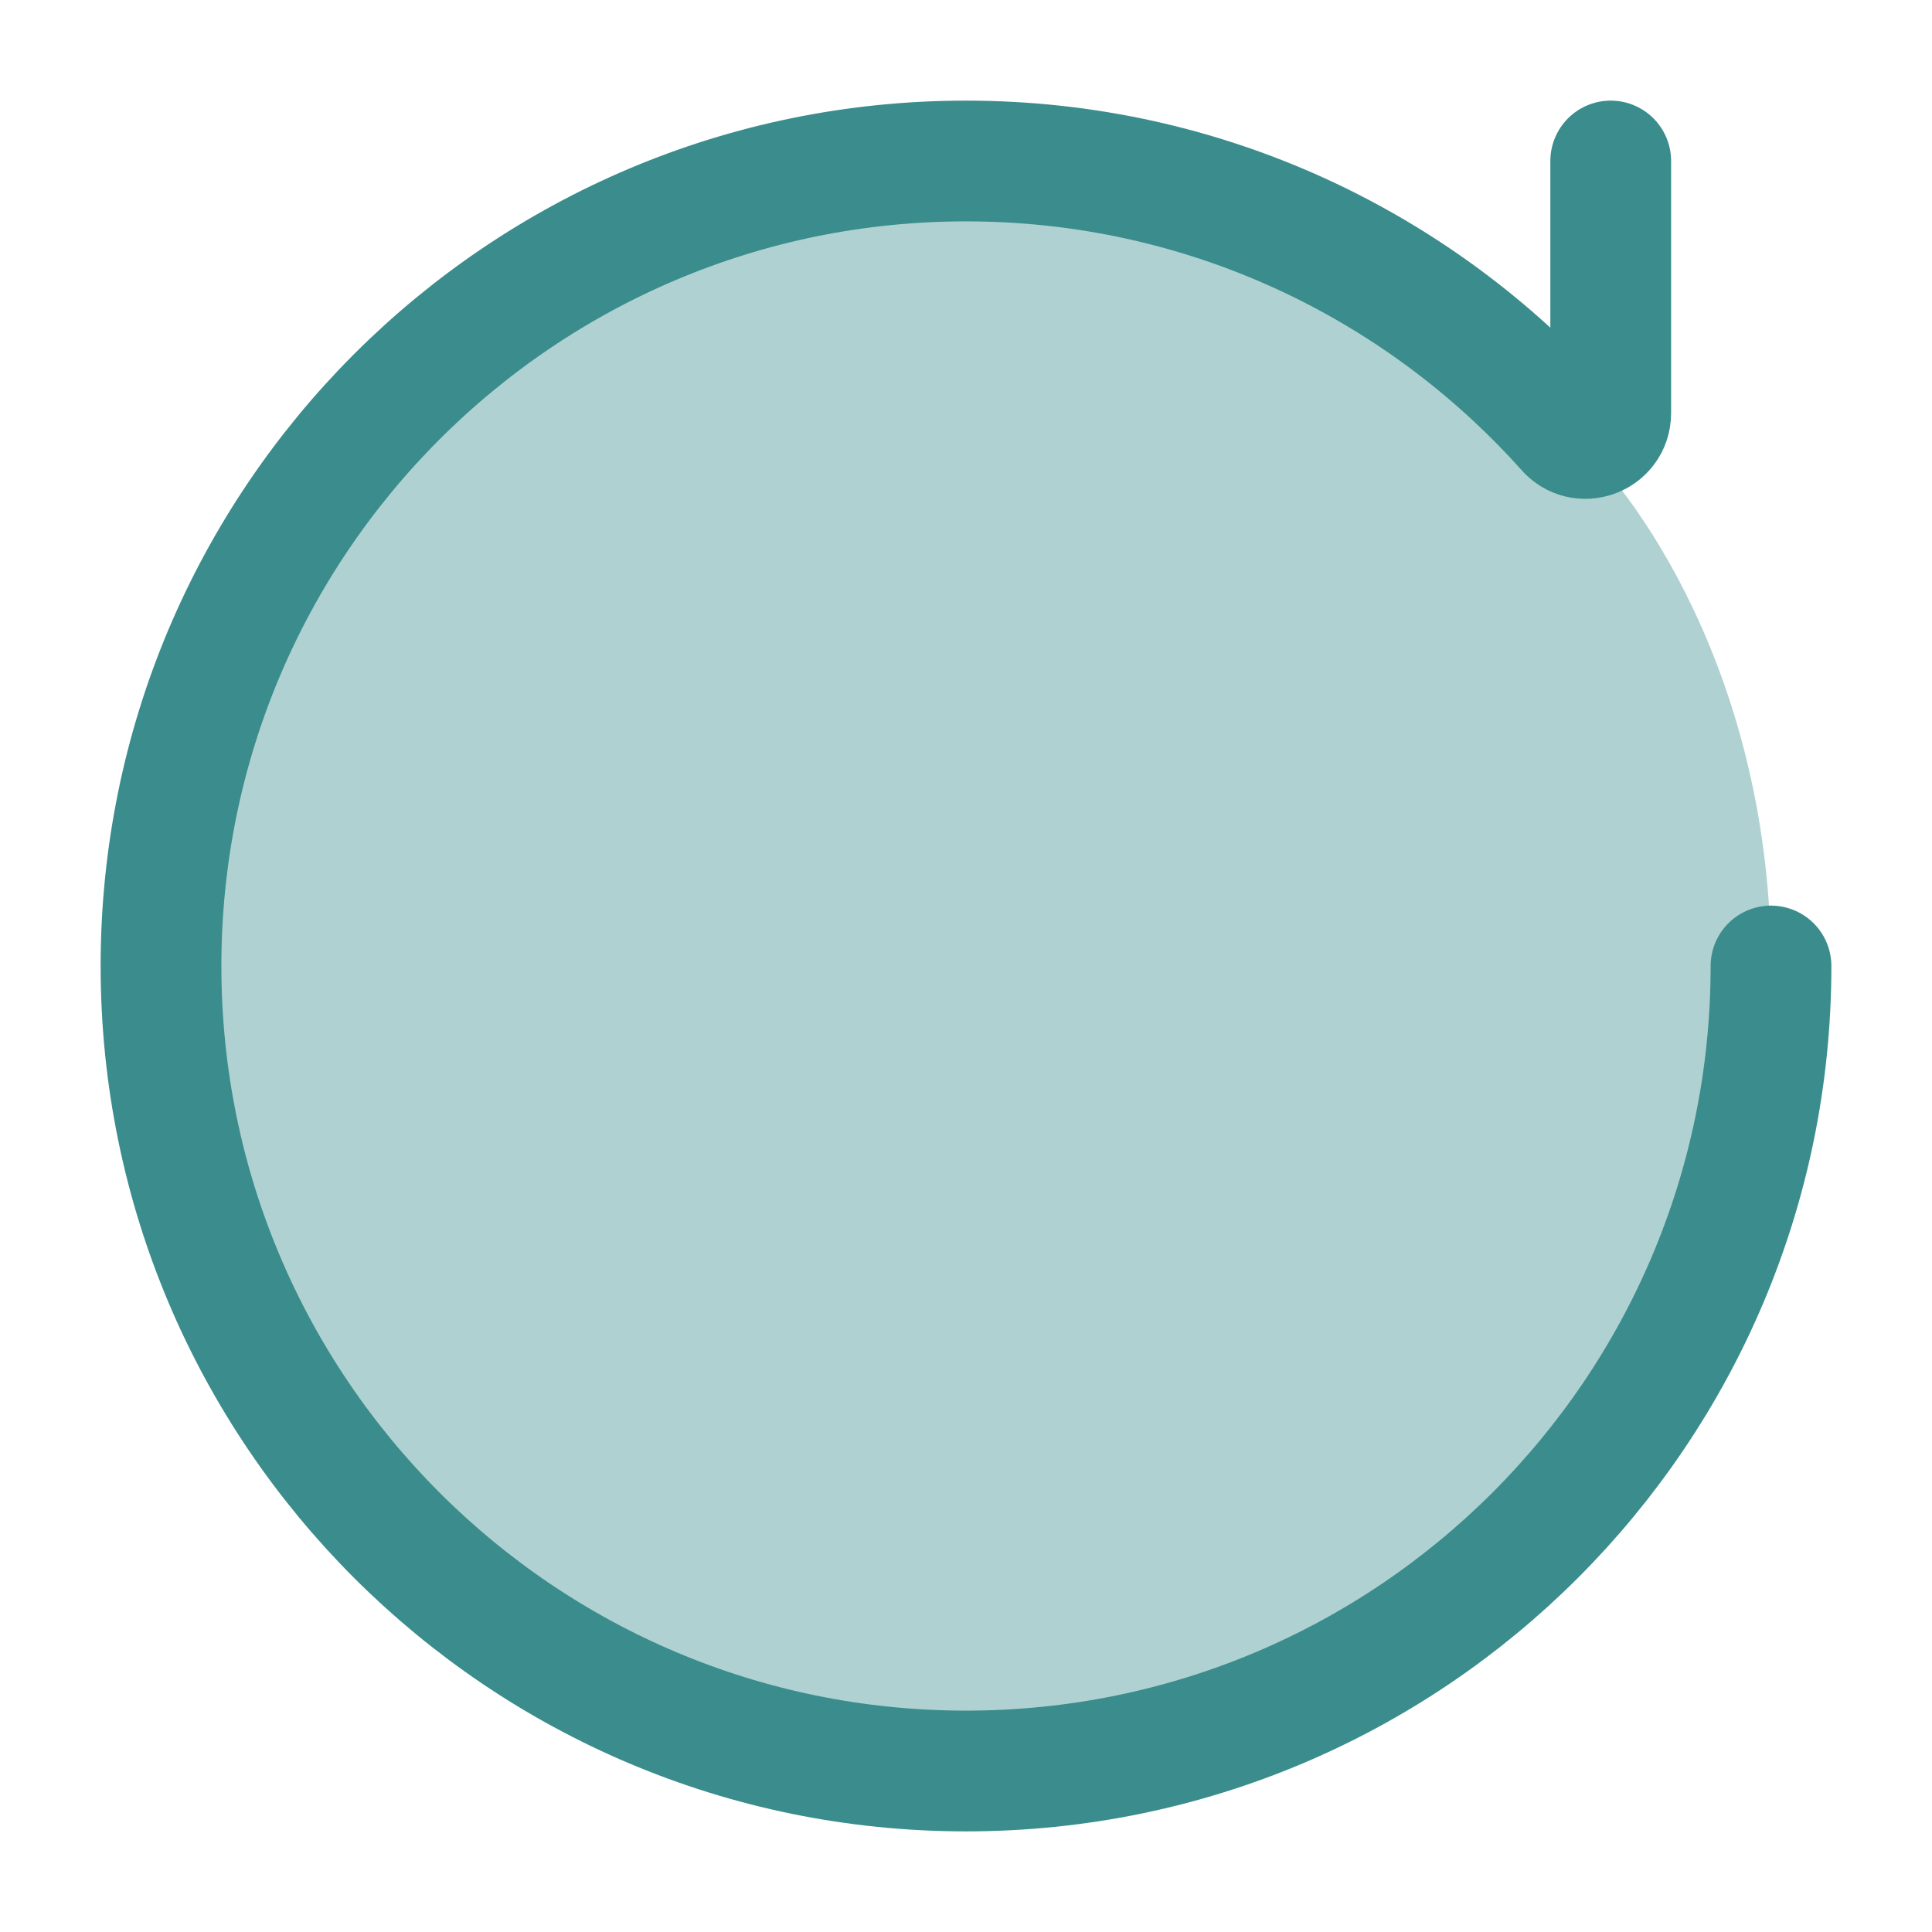 <svg width="24" height="24" viewBox="0 0 24 24" fill="none" xmlns="http://www.w3.org/2000/svg">
<path opacity="0.4" d="M12 22C17.523 22 22 17.523 22 12C22 8.4 20.302 6.056 19.454 5.333C17.623 3.288 14.962 2 12 2C6.477 2 2 6.477 2 12C2 17.523 6.477 22 12 22Z" fill="#3A8D8C"/>
<path d="M20.009 2V5.132C20.009 5.426 19.642 5.559 19.454 5.333C17.623 3.288 14.962 2 12 2C6.477 2 2 6.477 2 12C2 17.523 6.477 22 12 22C17.523 22 22 17.523 22 12" stroke="#3A8D8C" stroke-width="1.5" stroke-linecap="round" stroke-linejoin="round"/>
</svg>
